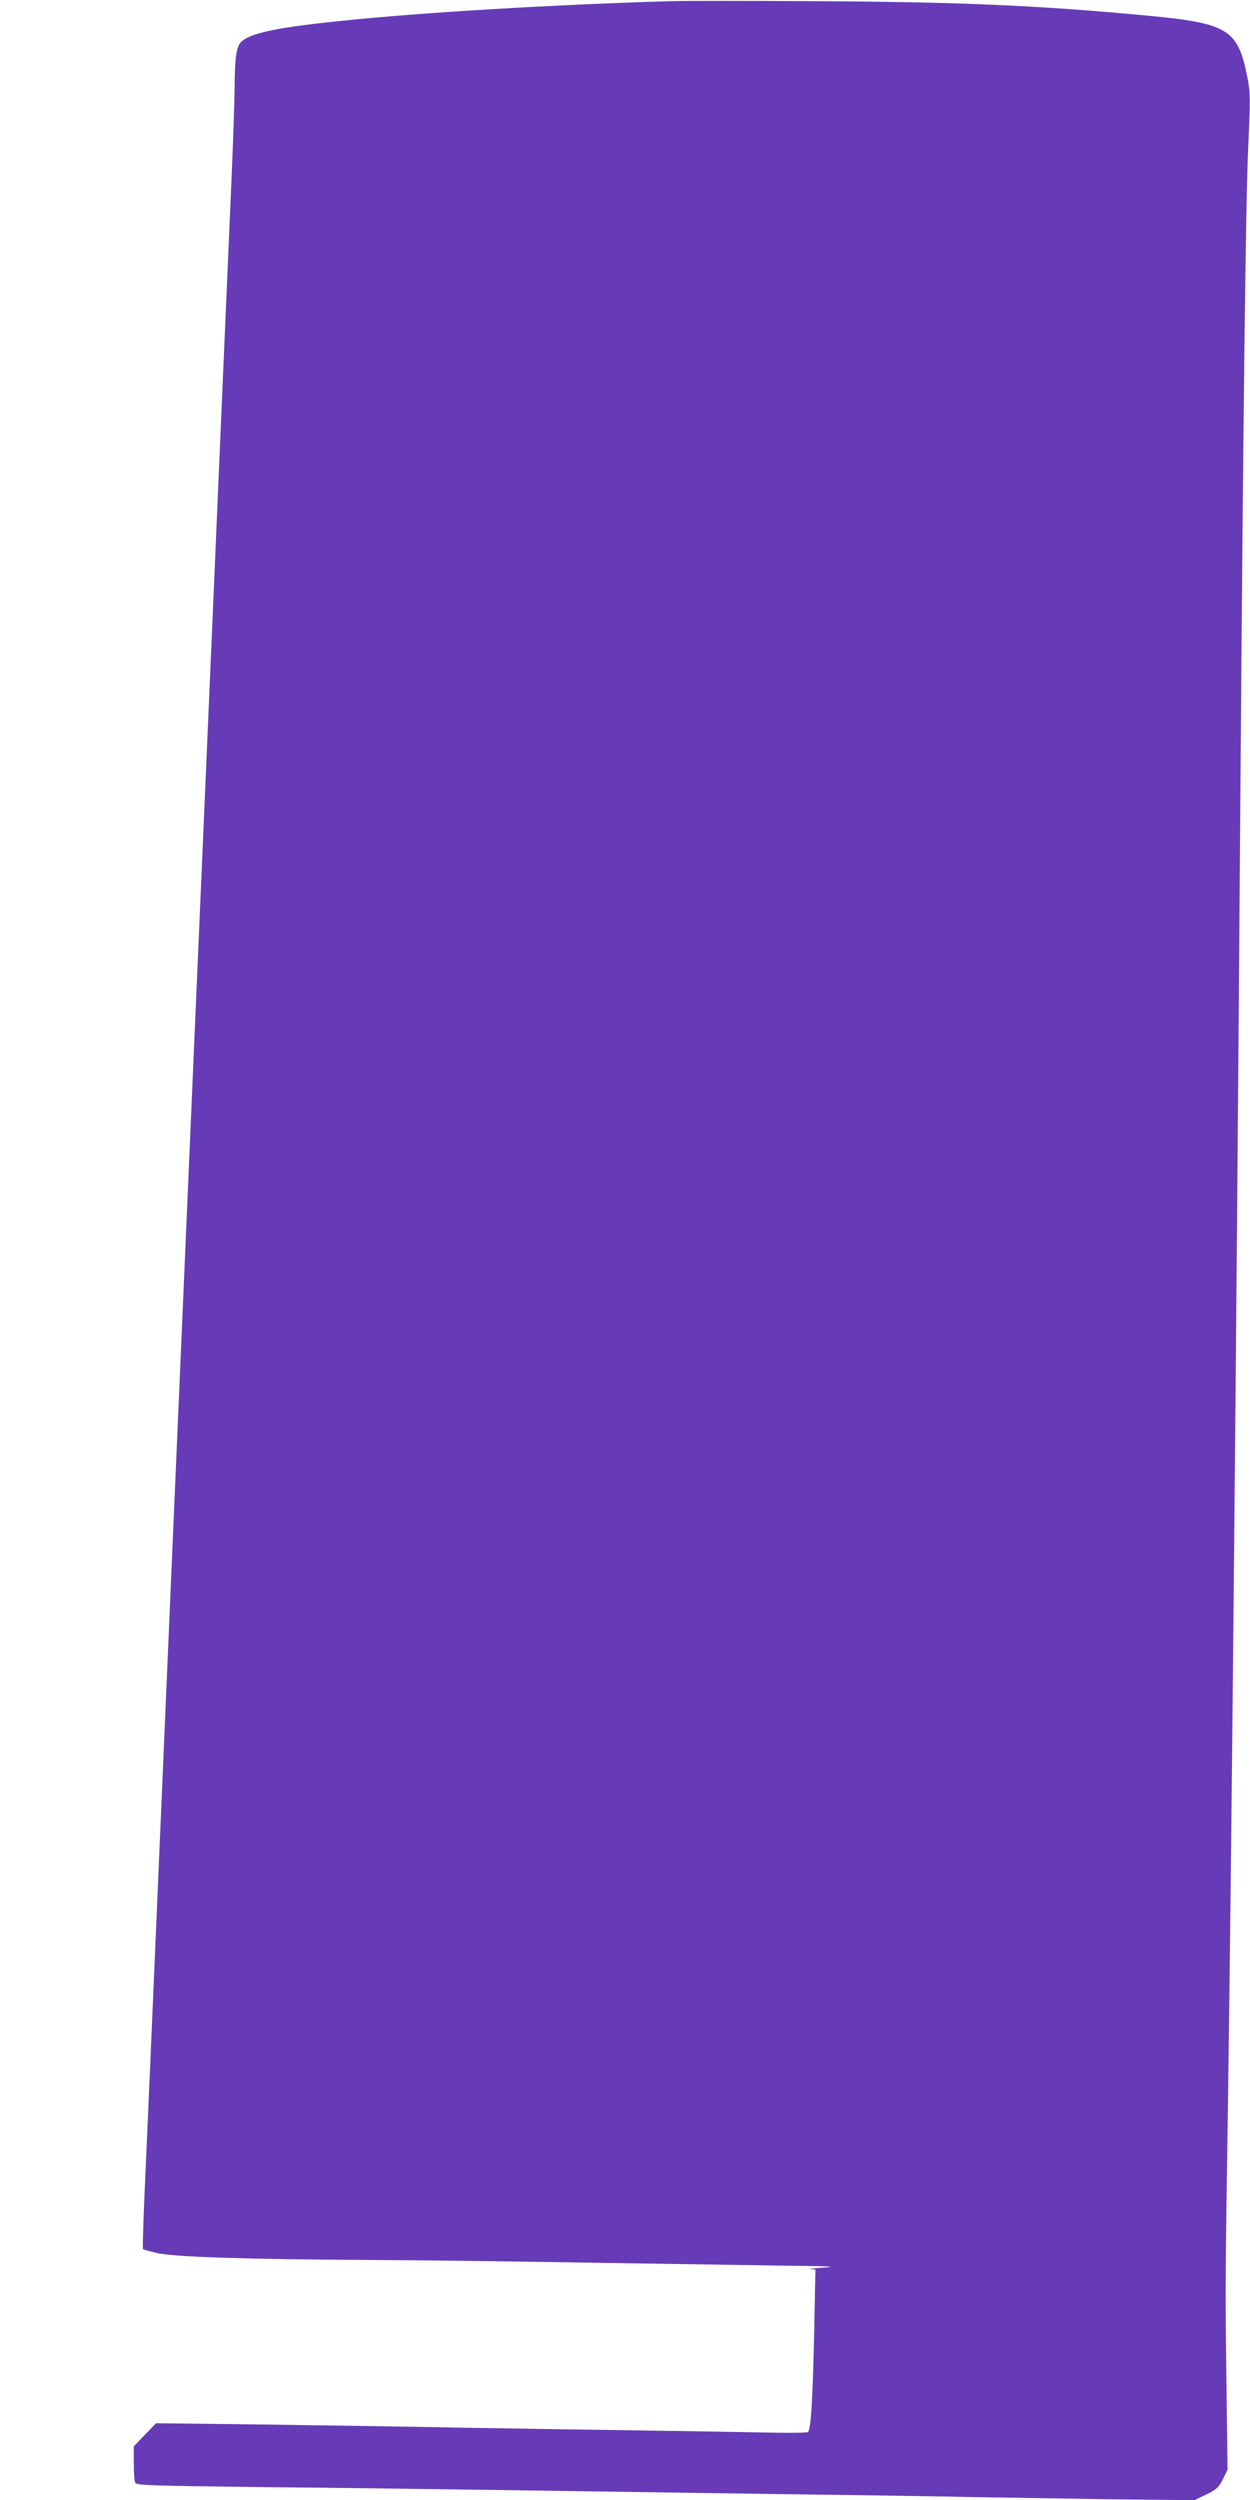 <?xml version="1.0" standalone="no"?>
<!DOCTYPE svg PUBLIC "-//W3C//DTD SVG 20010904//EN"
 "http://www.w3.org/TR/2001/REC-SVG-20010904/DTD/svg10.dtd">
<svg version="1.0" xmlns="http://www.w3.org/2000/svg"
 width="640pt" height="1280pt" viewBox="0 0 640 1280"
 preserveAspectRatio="xMidYMid meet">
<g transform="translate(0,1280) scale(0.1,-0.1)"
fill="#673ab7" stroke="none">
<path d="M3435 12794 c-588 -17 -1264 -57 -1680 -100 -322 -33 -459 -60 -514
-103 -31 -23 -39 -79 -40 -257 -1 -72 -8 -279 -16 -460 -8 -181 -28 -648 -45
-1039 -17 -390 -44 -1018 -60 -1395 -16 -377 -48 -1106 -70 -1620 -22 -514
-49 -1140 -60 -1390 -22 -498 -77 -1792 -140 -3250 -39 -913 -48 -1119 -71
-1638 -6 -139 -9 -255 -7 -258 3 -2 36 -11 74 -20 89 -20 473 -32 1084 -35
256 -1 796 -8 1200 -15 404 -6 845 -13 980 -15 181 -2 220 -4 150 -9 -52 -3
-84 -7 -70 -8 l25 -2 -6 -306 c-8 -366 -17 -516 -33 -526 -6 -4 -92 -5 -191
-3 -99 2 -367 7 -595 10 -228 3 -662 10 -965 15 -302 6 -783 13 -1068 17
l-518 6 -57 -59 -57 -59 0 -85 c0 -47 3 -92 7 -101 5 -14 76 -16 655 -23 356
-3 934 -11 1283 -16 349 -5 968 -14 1375 -20 407 -5 844 -12 970 -15 127 -2
435 -7 685 -11 l455 -5 61 29 c52 25 65 37 85 78 l24 49 -5 400 c-7 529 -7
536 8 1535 18 1285 42 3793 62 6545 16 2139 28 3116 41 3417 11 243 11 274 -5
355 -48 243 -99 274 -511 313 -566 53 -966 70 -1700 74 -346 2 -679 2 -740 0z"/>
</g>
</svg>
